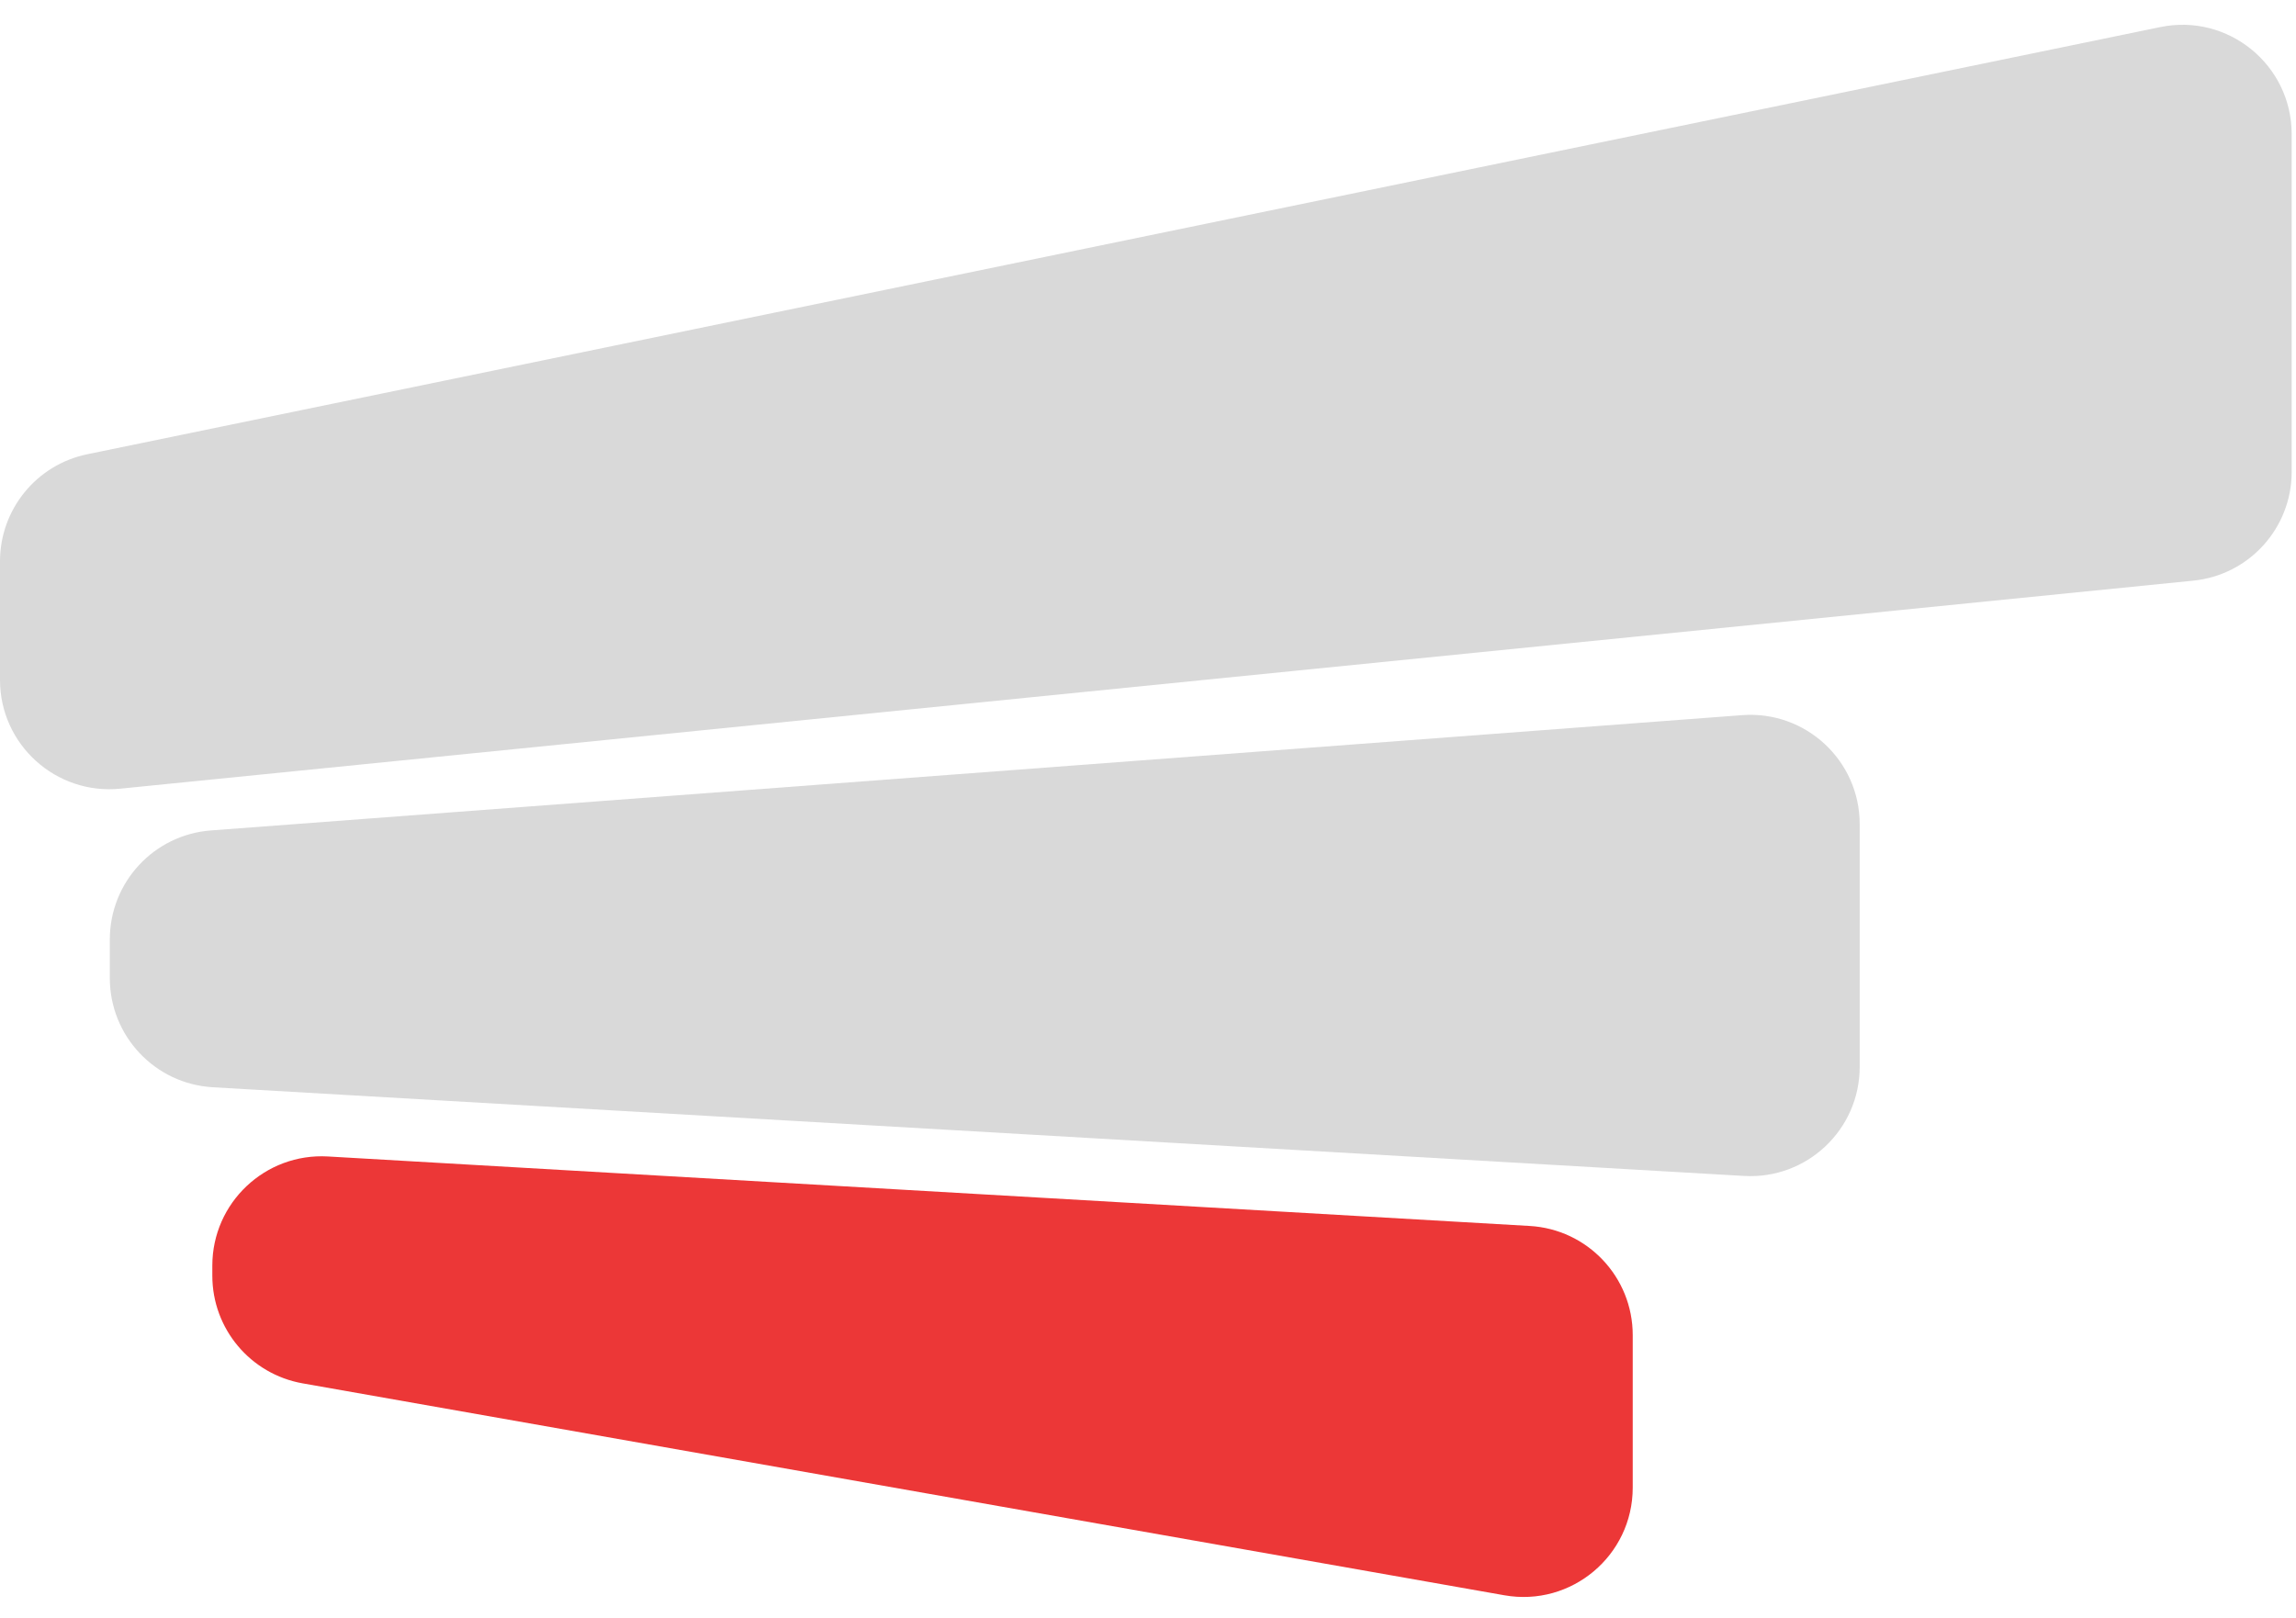 <svg width="210" height="148" viewBox="0 0 210 148" fill="none" xmlns="http://www.w3.org/2000/svg">
<path d="M19.42 115.773C19.42 110.023 24.257 105.457 29.997 105.789L139.912 112.146C145.202 112.451 149.335 116.83 149.335 122.129V136.082C149.335 142.3 143.721 147.01 137.598 145.93L27.683 126.544C22.904 125.701 19.42 121.549 19.42 116.696V115.773Z" fill="#EC3737"/>
<path d="M0 62.195C0 68.112 5.111 72.736 10.999 72.145L200.603 53.116C205.713 52.603 209.604 48.303 209.604 43.166V12.271C209.604 5.937 203.79 1.198 197.586 2.477L7.981 41.553C3.334 42.511 0 46.602 0 51.347V62.195Z" fill="#D9D9D9"/>
<path d="M10.045 85.937C10.045 80.705 14.077 76.358 19.294 75.965L159.343 65.419C165.145 64.982 170.094 69.572 170.094 75.391V97.587C170.094 103.337 165.256 107.903 159.516 107.57L19.467 99.458C14.177 99.151 10.045 94.773 10.045 89.475V85.937Z" fill="#D9D9D9"/>
</svg>
